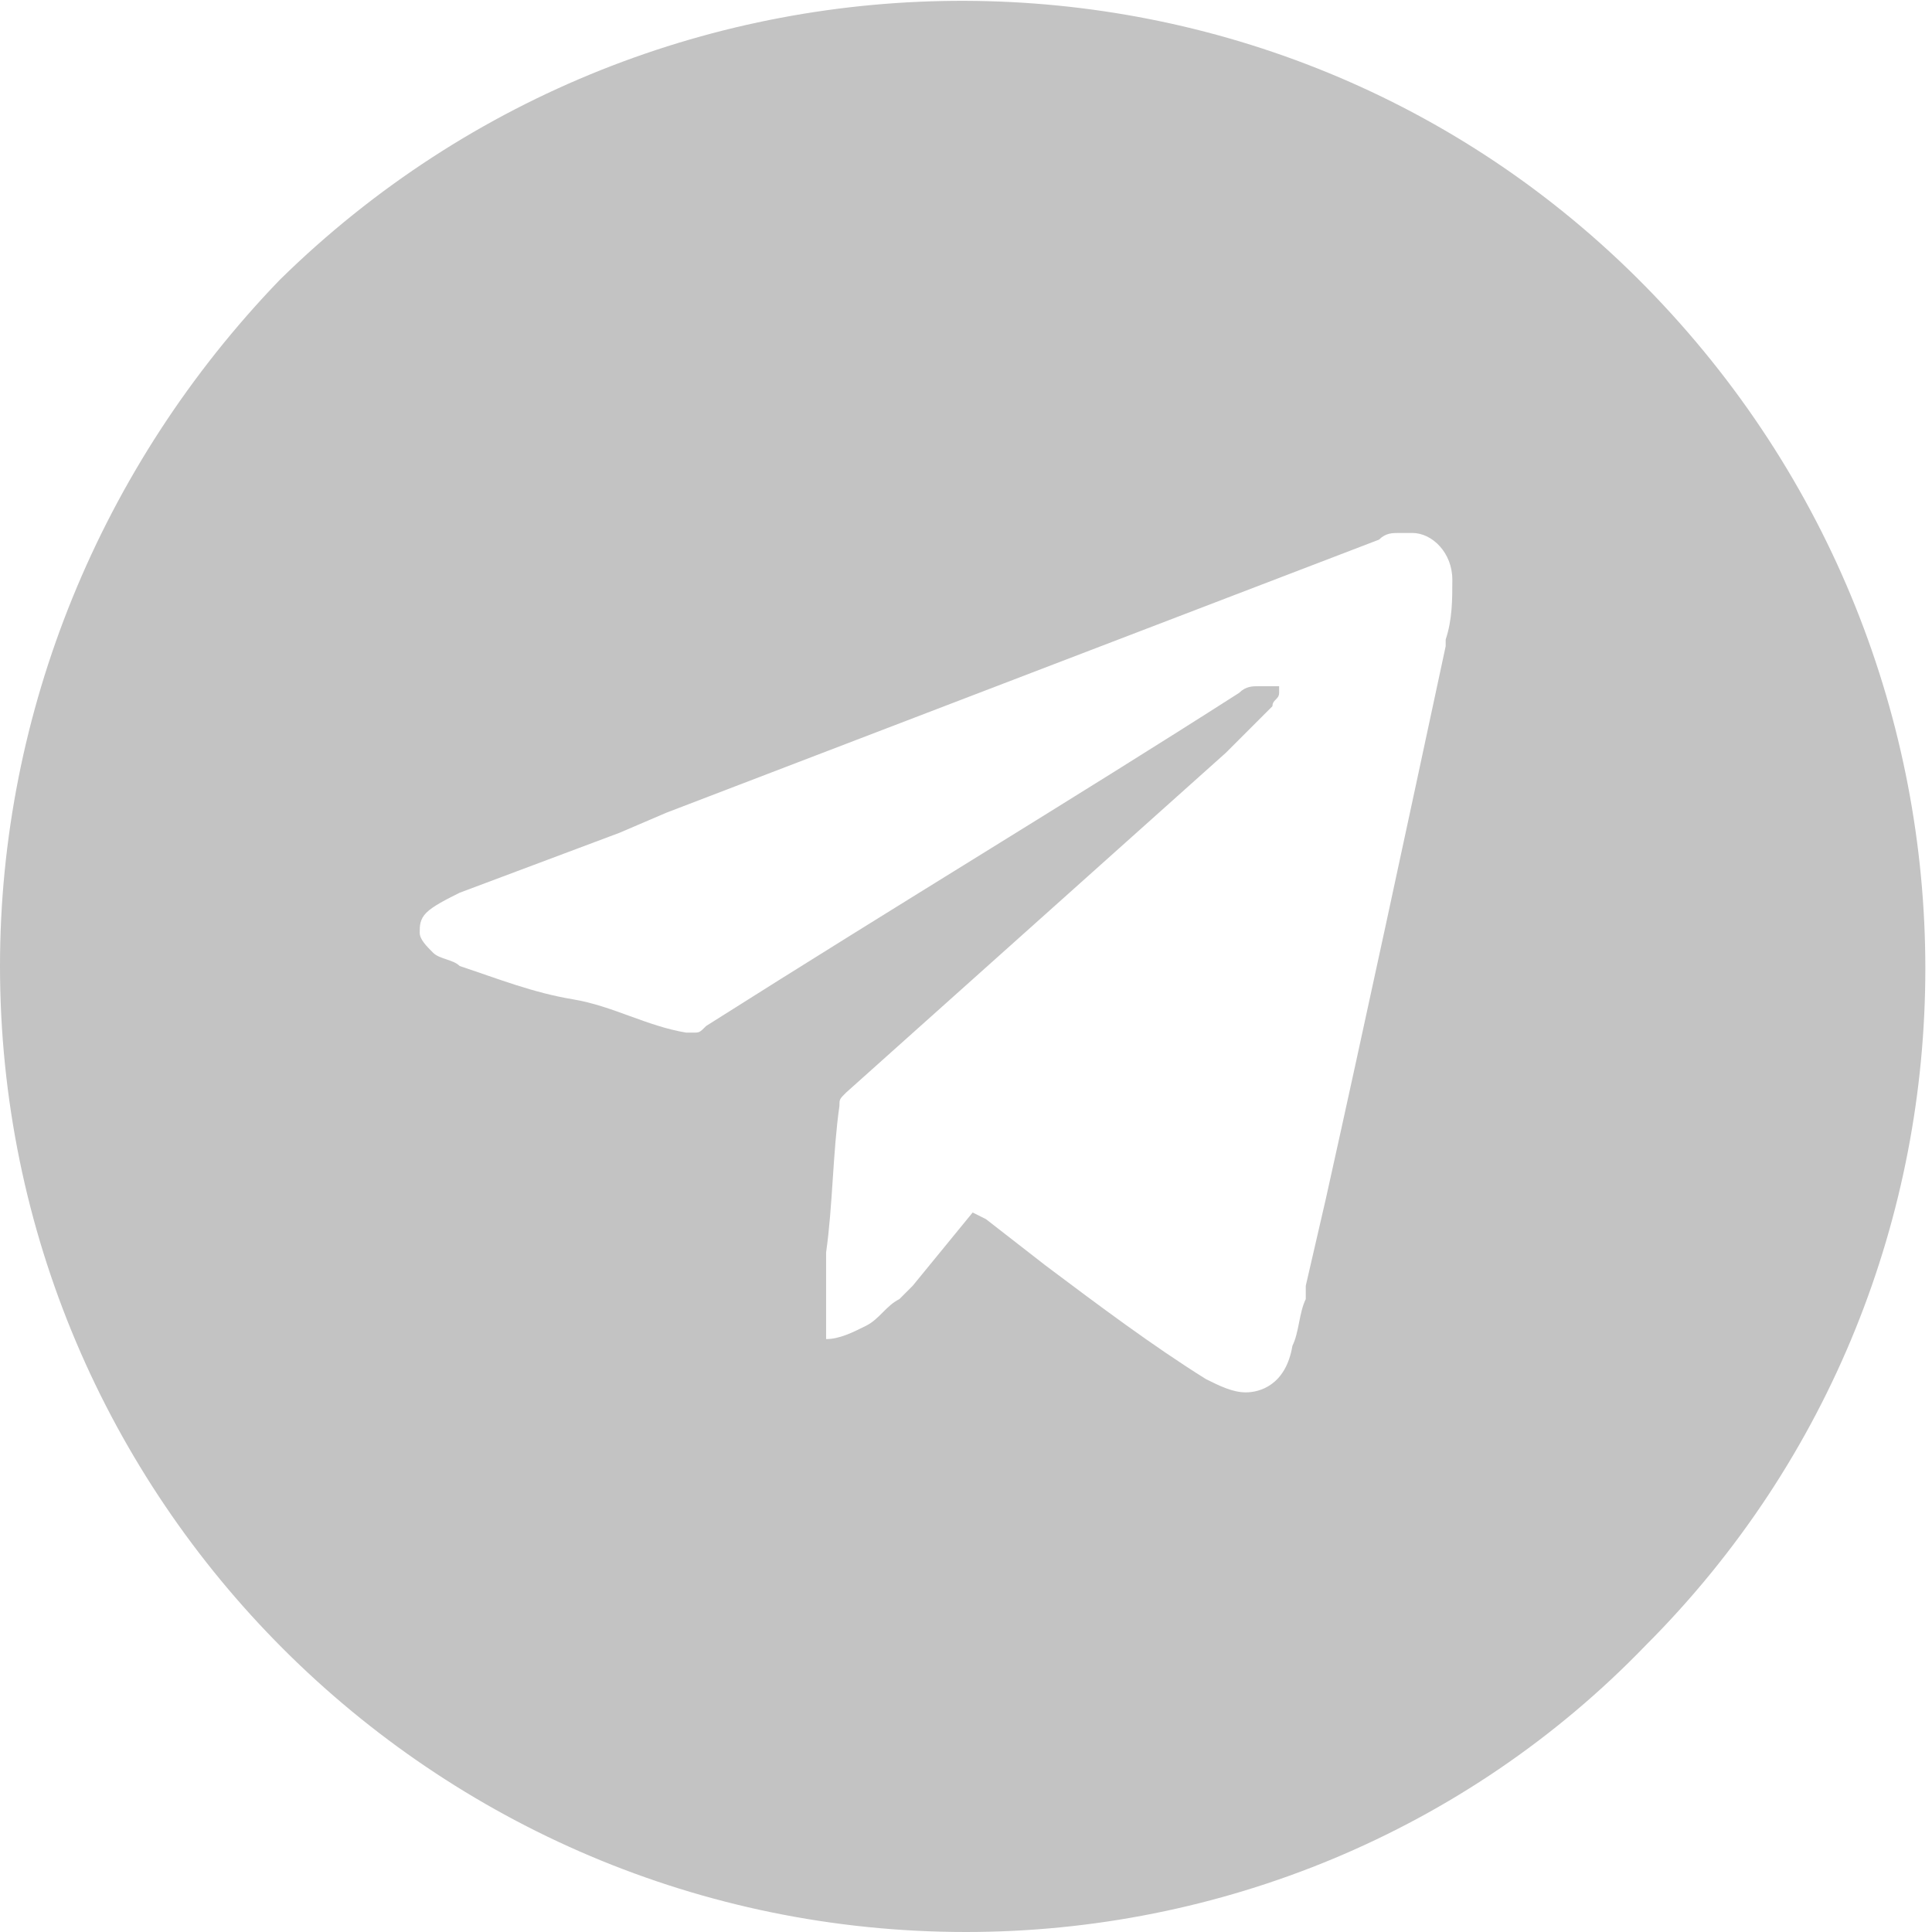 <?xml version="1.0" encoding="utf-8"?>
<!-- Generator: Adobe Illustrator 26.0.2, SVG Export Plug-In . SVG Version: 6.00 Build 0)  -->
<svg version="1.1" id="Layer_1" xmlns="http://www.w3.org/2000/svg" xmlns:xlink="http://www.w3.org/1999/xlink" x="0px" y="0px"
	 viewBox="0 0 29 29" style="enable-background:new 0 0 29 29;" xml:space="preserve">
<style type="text/css">
	.st0{fill:#C3C3C3;}
</style>
<path id="Telegram" class="st0" d="M14.5,29C6.5,29,0,22.5,0,14.5C0,10.7,1.5,7,4.2,4.2c5.7-5.6,14.9-5.6,20.5,0.1
	c5.6,5.7,5.6,14.8,0,20.4C22,27.5,18.3,29,14.5,29z M14.6,18.2L14.6,18.2L14.6,18.2l0.2,0.1l0.9,0.7l0,0c0.8,0.6,1.6,1.2,2.4,1.7
	c0.2,0.1,0.4,0.2,0.6,0.2c0.2,0,0.6-0.1,0.7-0.7c0.1-0.2,0.1-0.5,0.2-0.7c0-0.1,0-0.1,0-0.2l0.3-1.3c0.6-2.7,1.2-5.5,1.8-8.3l0-0.1
	c0.1-0.3,0.1-0.6,0.1-0.9V8.7c0-0.4-0.3-0.7-0.6-0.7c0,0,0,0-0.1,0c0,0-0.1,0-0.1,0c-0.1,0-0.2,0-0.3,0.1l-10.7,4.1l-0.7,0.3h0
	c-0.8,0.3-1.6,0.6-2.4,0.9c-0.2,0.1-0.4,0.2-0.5,0.3c-0.1,0.1-0.1,0.2-0.1,0.3v0c0,0.1,0.1,0.2,0.2,0.3c0.1,0.1,0.3,0.1,0.4,0.2
	c0.6,0.2,1.1,0.4,1.7,0.5s1.1,0.4,1.7,0.5c0,0,0,0,0.1,0c0.1,0,0.1,0,0.2-0.1c3-1.9,5.5-3.4,8-5c0.1-0.1,0.2-0.1,0.3-0.1
	c0,0,0,0,0,0c0.1,0,0.1,0,0.2,0c0,0,0.1,0,0.1,0l0,0.1c0,0.1-0.1,0.1-0.1,0.2c0,0,0,0,0,0l0,0l-0.7,0.7l0,0
	c-1.9,1.7-3.8,3.4-5.7,5.1c-0.1,0.1-0.1,0.1-0.1,0.2c-0.1,0.7-0.1,1.5-0.2,2.2l0,0.6c0,0.1,0,0.2,0,0.4v0c0,0.1,0,0.2,0,0.3l0,0
	c0.2,0,0.4-0.1,0.6-0.2c0.2-0.1,0.3-0.3,0.5-0.4l0.2-0.2L14.6,18.2L14.6,18.2z"/>
</svg>
